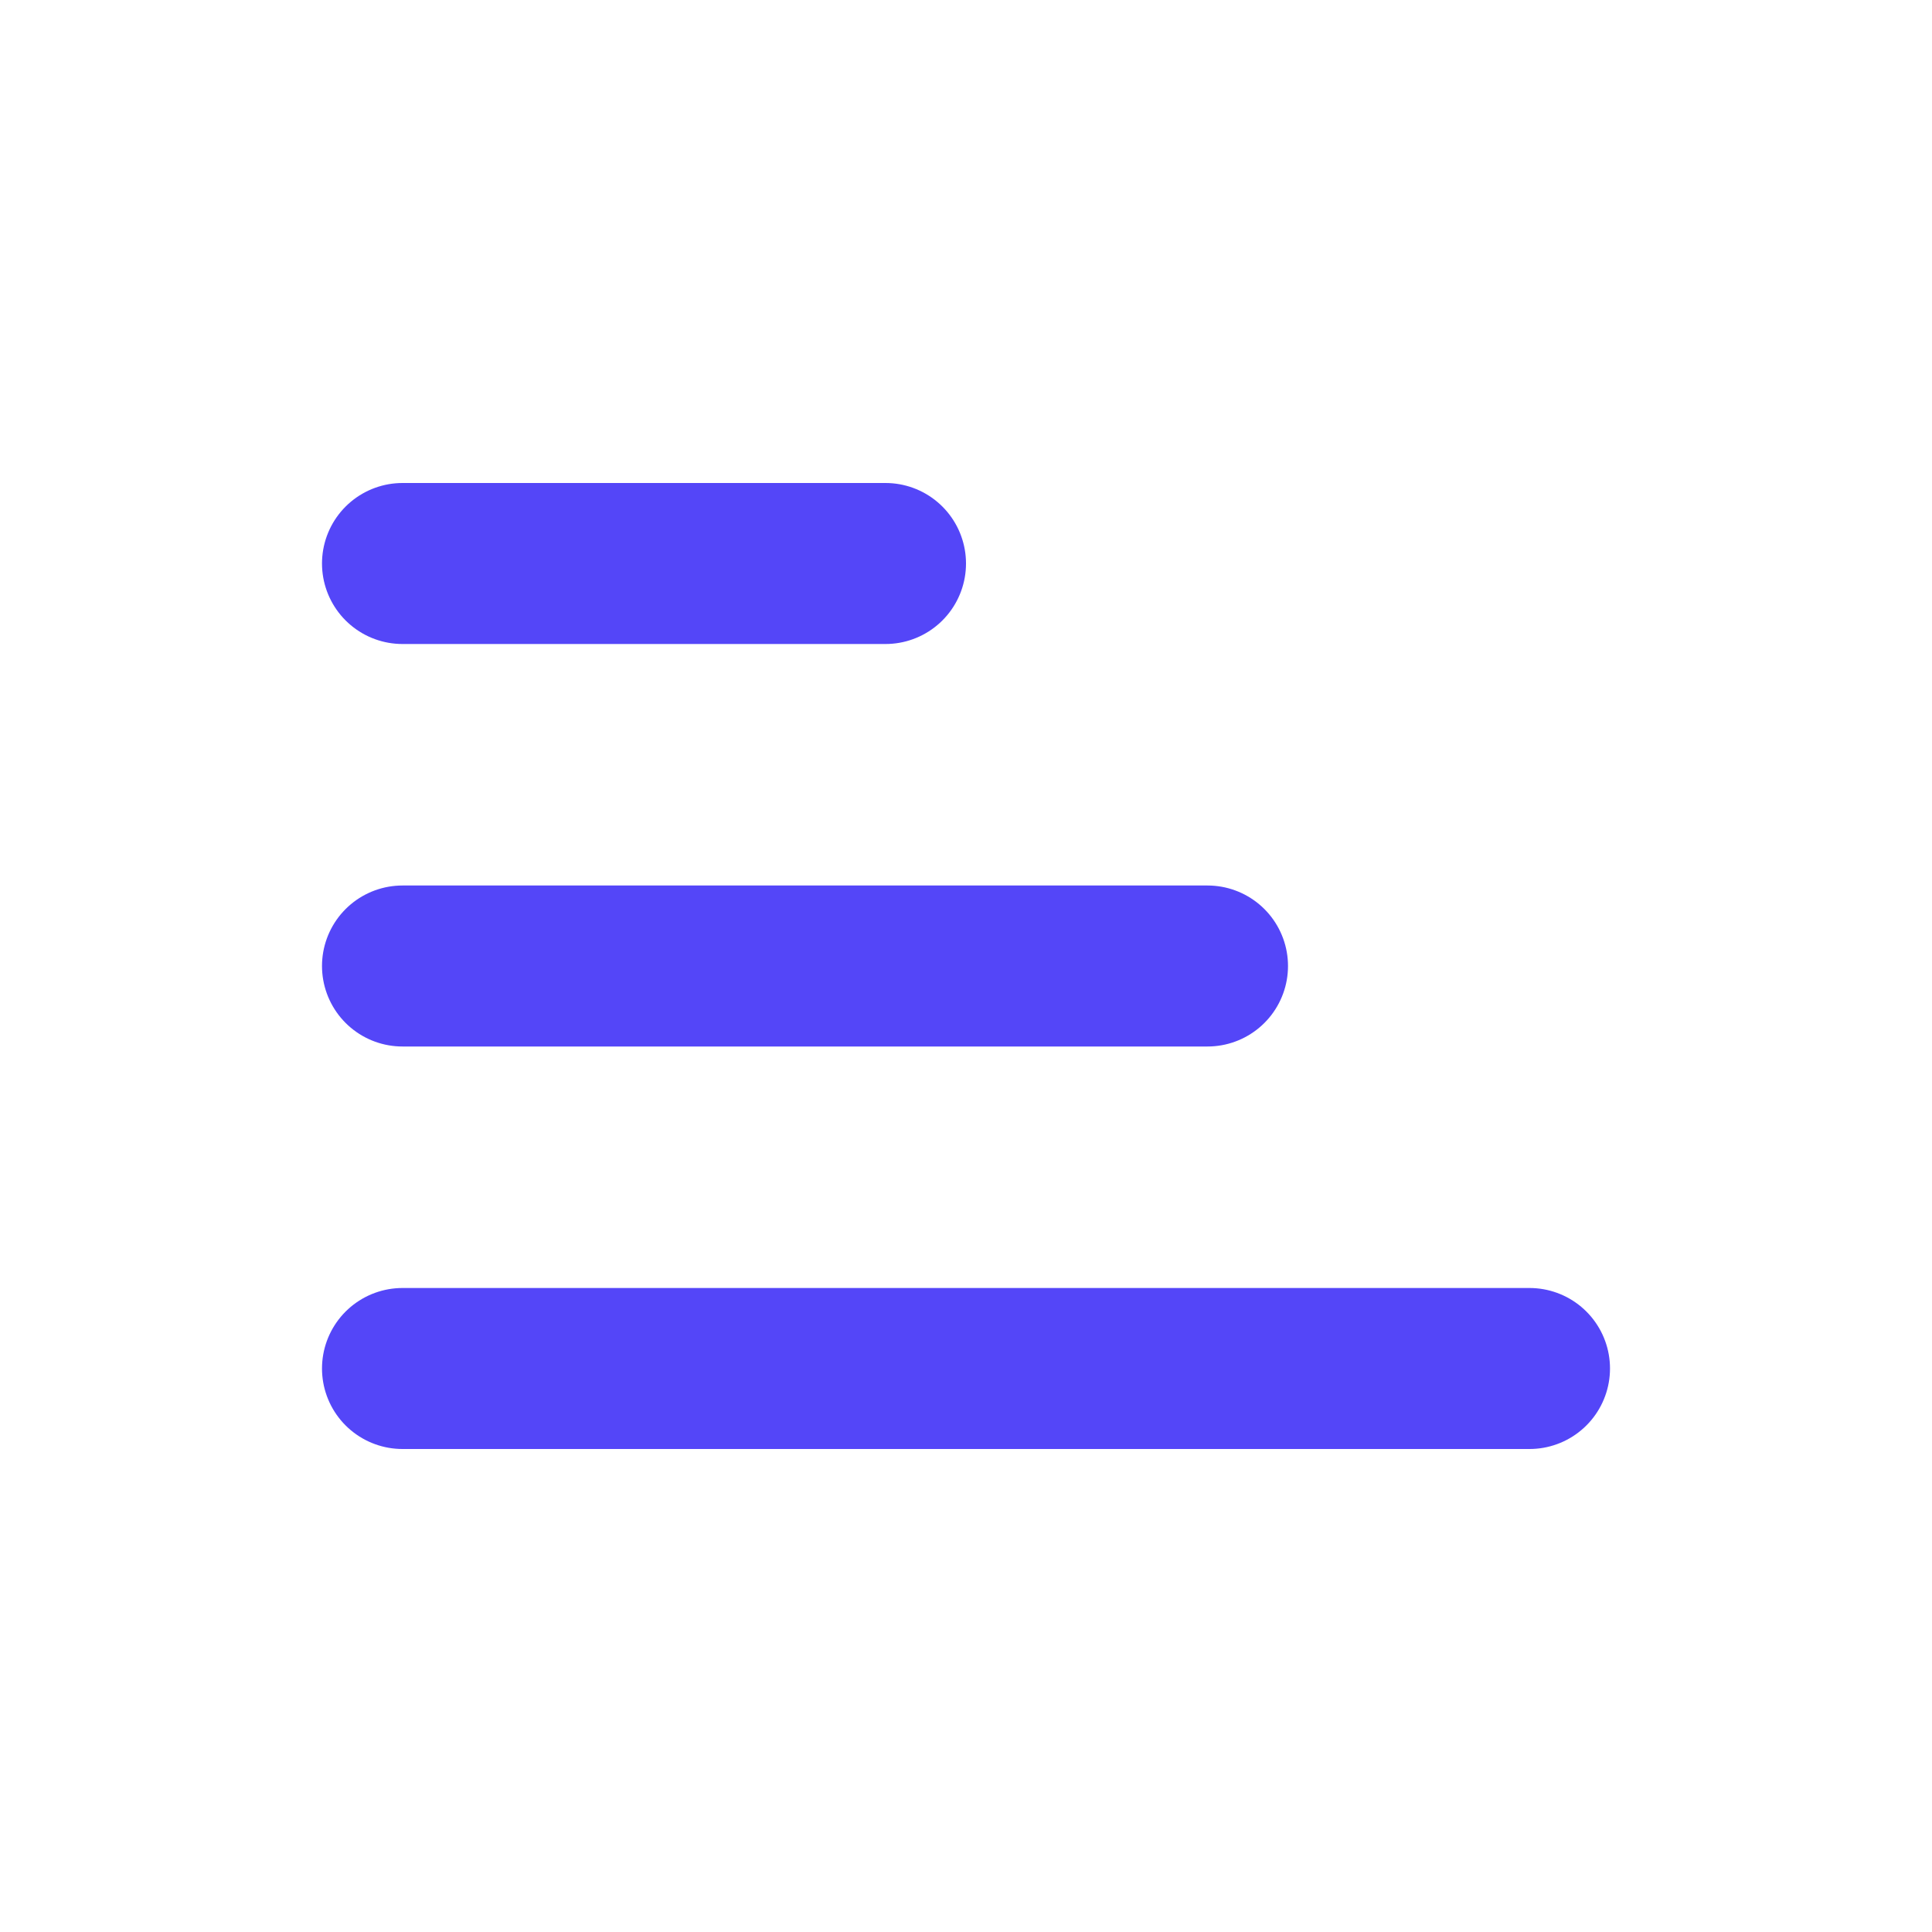 <svg width="24" height="24" viewBox="0 0 24 24" fill="none" xmlns="http://www.w3.org/2000/svg">
<path d="M5 7H11" stroke="#5446F8" stroke-width="2" stroke-linecap="round"/>
<path d="M5 12H15" stroke="#5446F8" stroke-width="2" stroke-linecap="round"/>
<path d="M5 17H19" stroke="#5446F8" stroke-width="2" stroke-linecap="round"/>
</svg>

